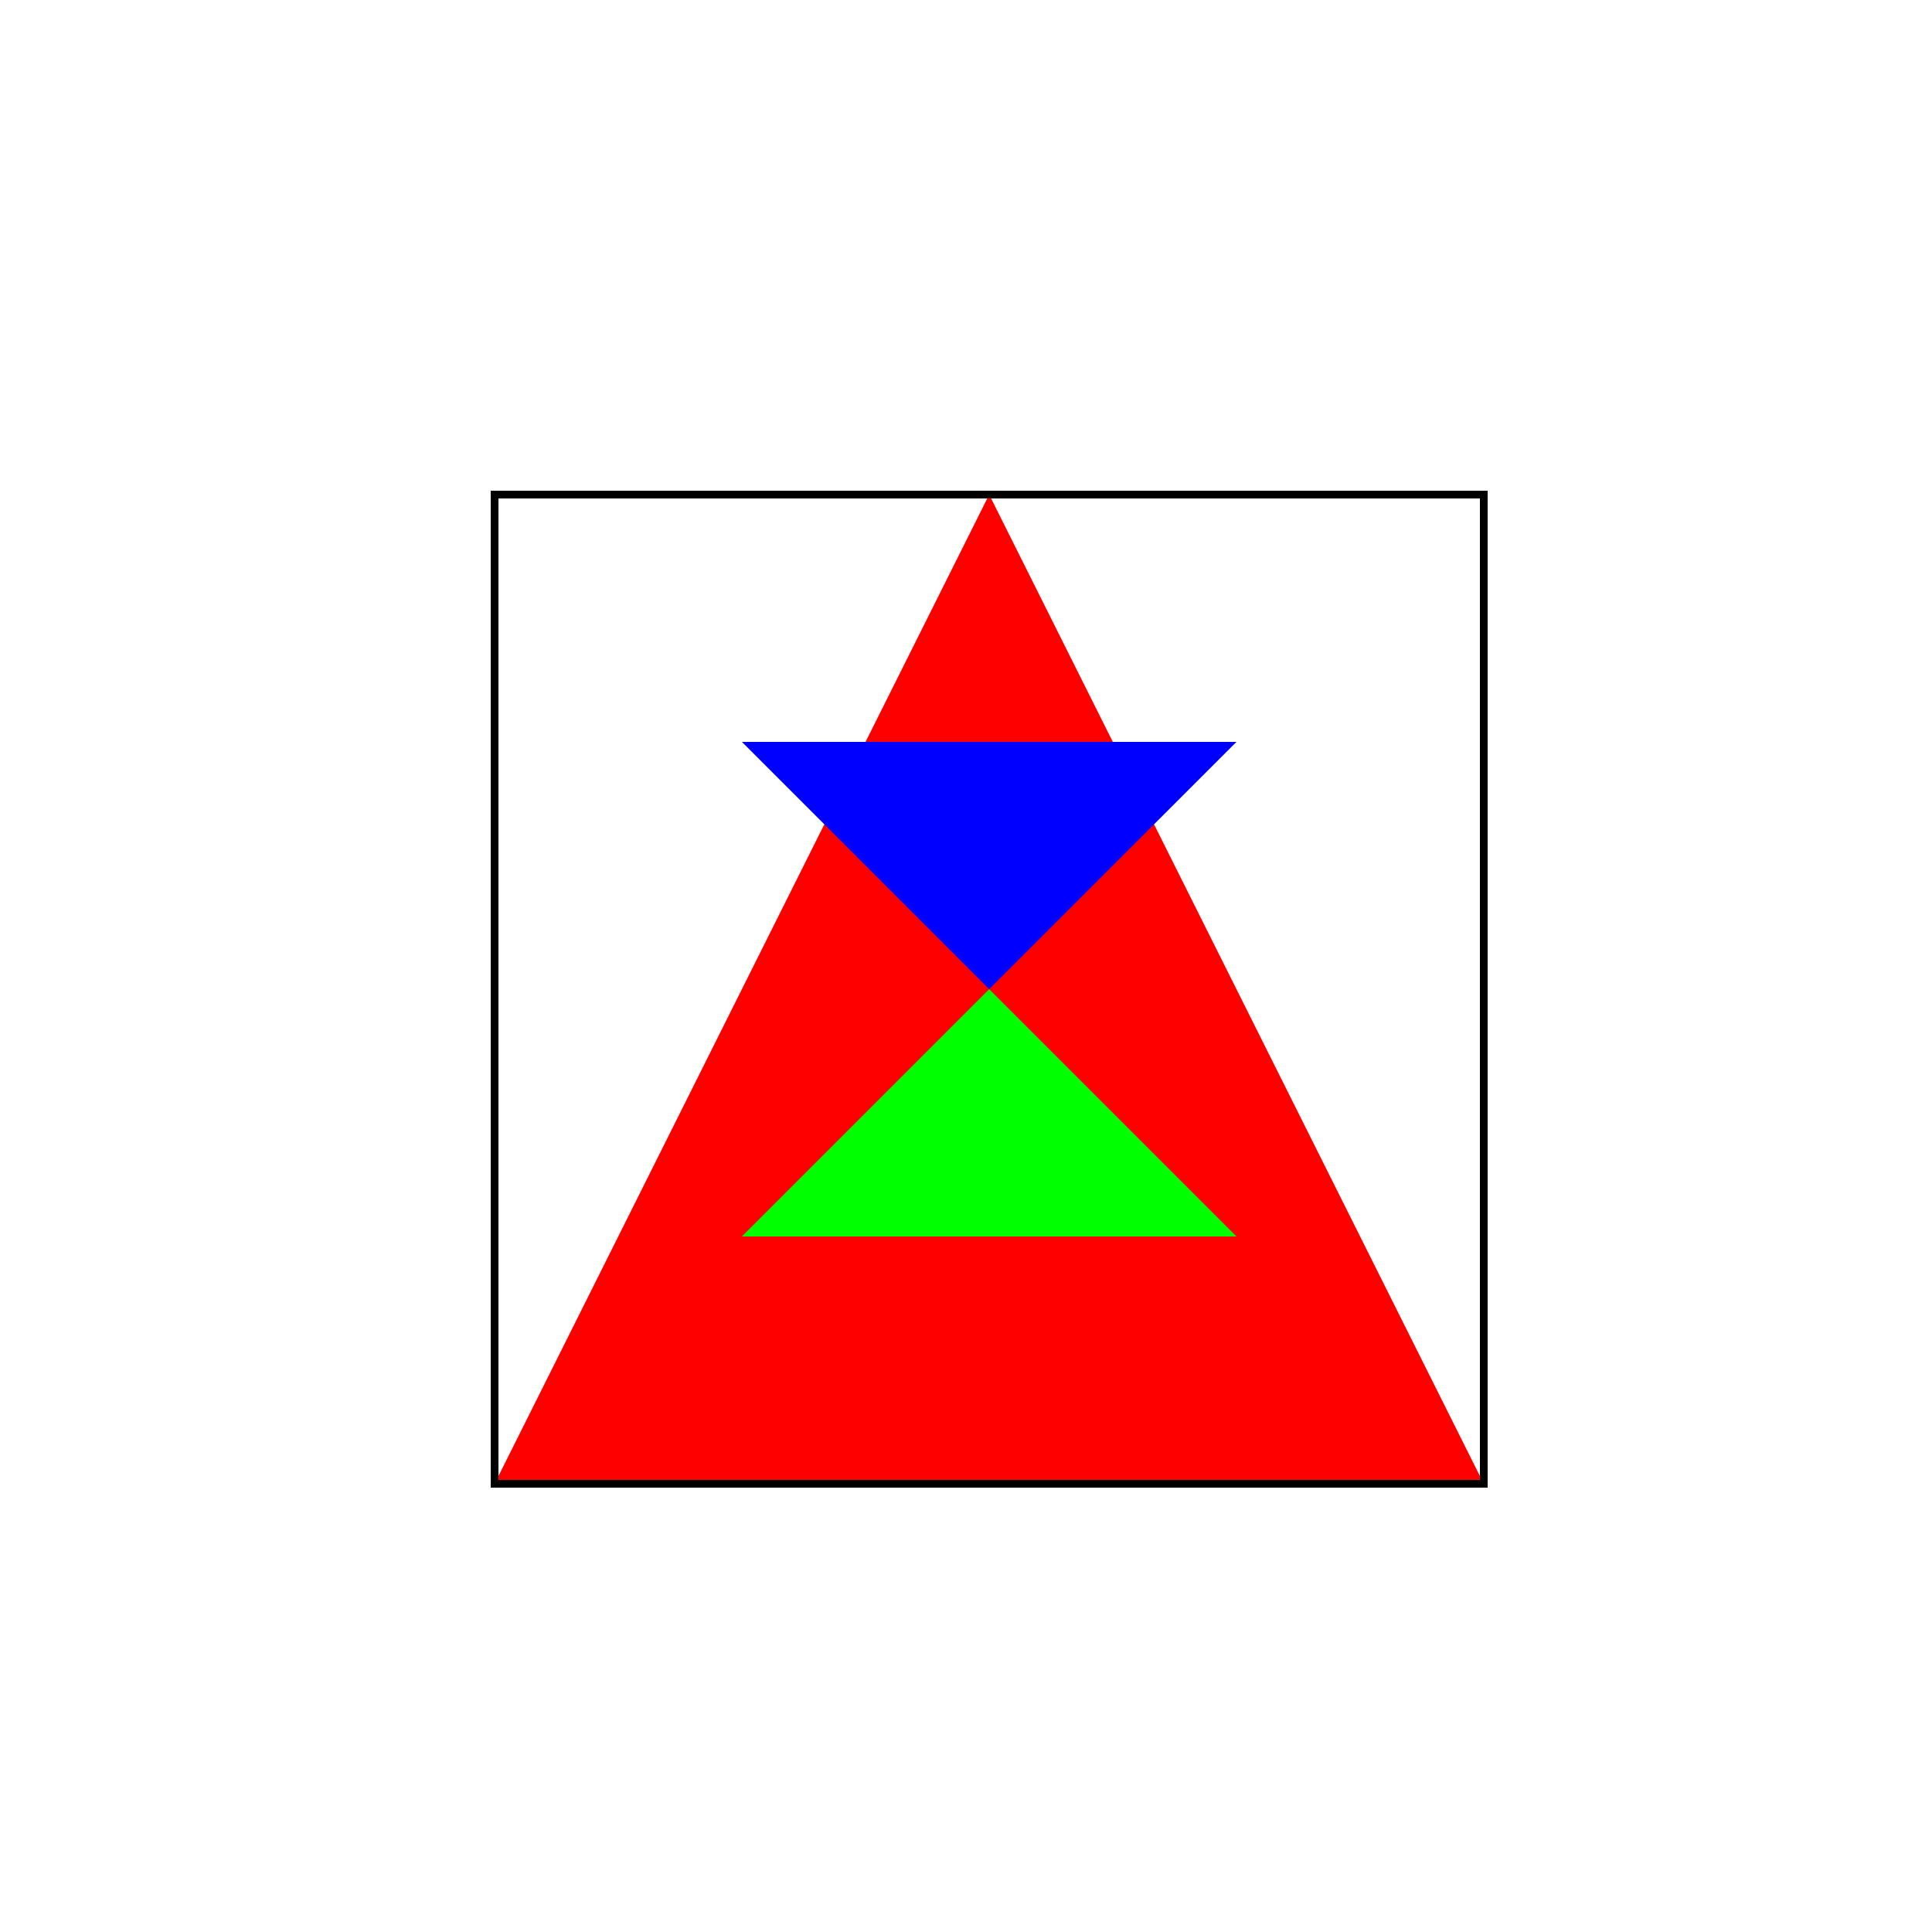 <!--

Generated by DrawGPT.
Free, open source, AI generated images in SVG, PNG, and HTML Canvas format.
https://drawgpt.ai

Created: 2023-09-26T23:10:47.001Z
Link: https://drawgpt.ai/prompt/69850/

-->
<svg xmlns="http://www.w3.org/2000/svg" xmlns:xlink="http://www.w3.org/1999/xlink" width="500" height="500"><defs/><g><rect fill="#FFFFFF" stroke="none" x="0" y="0" width="512" height="512"/><path fill="#FF0000" stroke="none" paint-order="stroke fill markers" d=" M 256 128 L 128 384 L 384 384 Z"/><path fill="#00FF00" stroke="none" paint-order="stroke fill markers" d=" M 256 256 L 192 320 L 320 320 Z"/><path fill="#0000FF" stroke="none" paint-order="stroke fill markers" d=" M 256 256 L 192 192 L 320 192 Z"/><rect fill="none" stroke="#000000" x="128" y="128" width="256" height="256" stroke-miterlimit="10" stroke-width="2" stroke-dasharray=""/></g></svg>